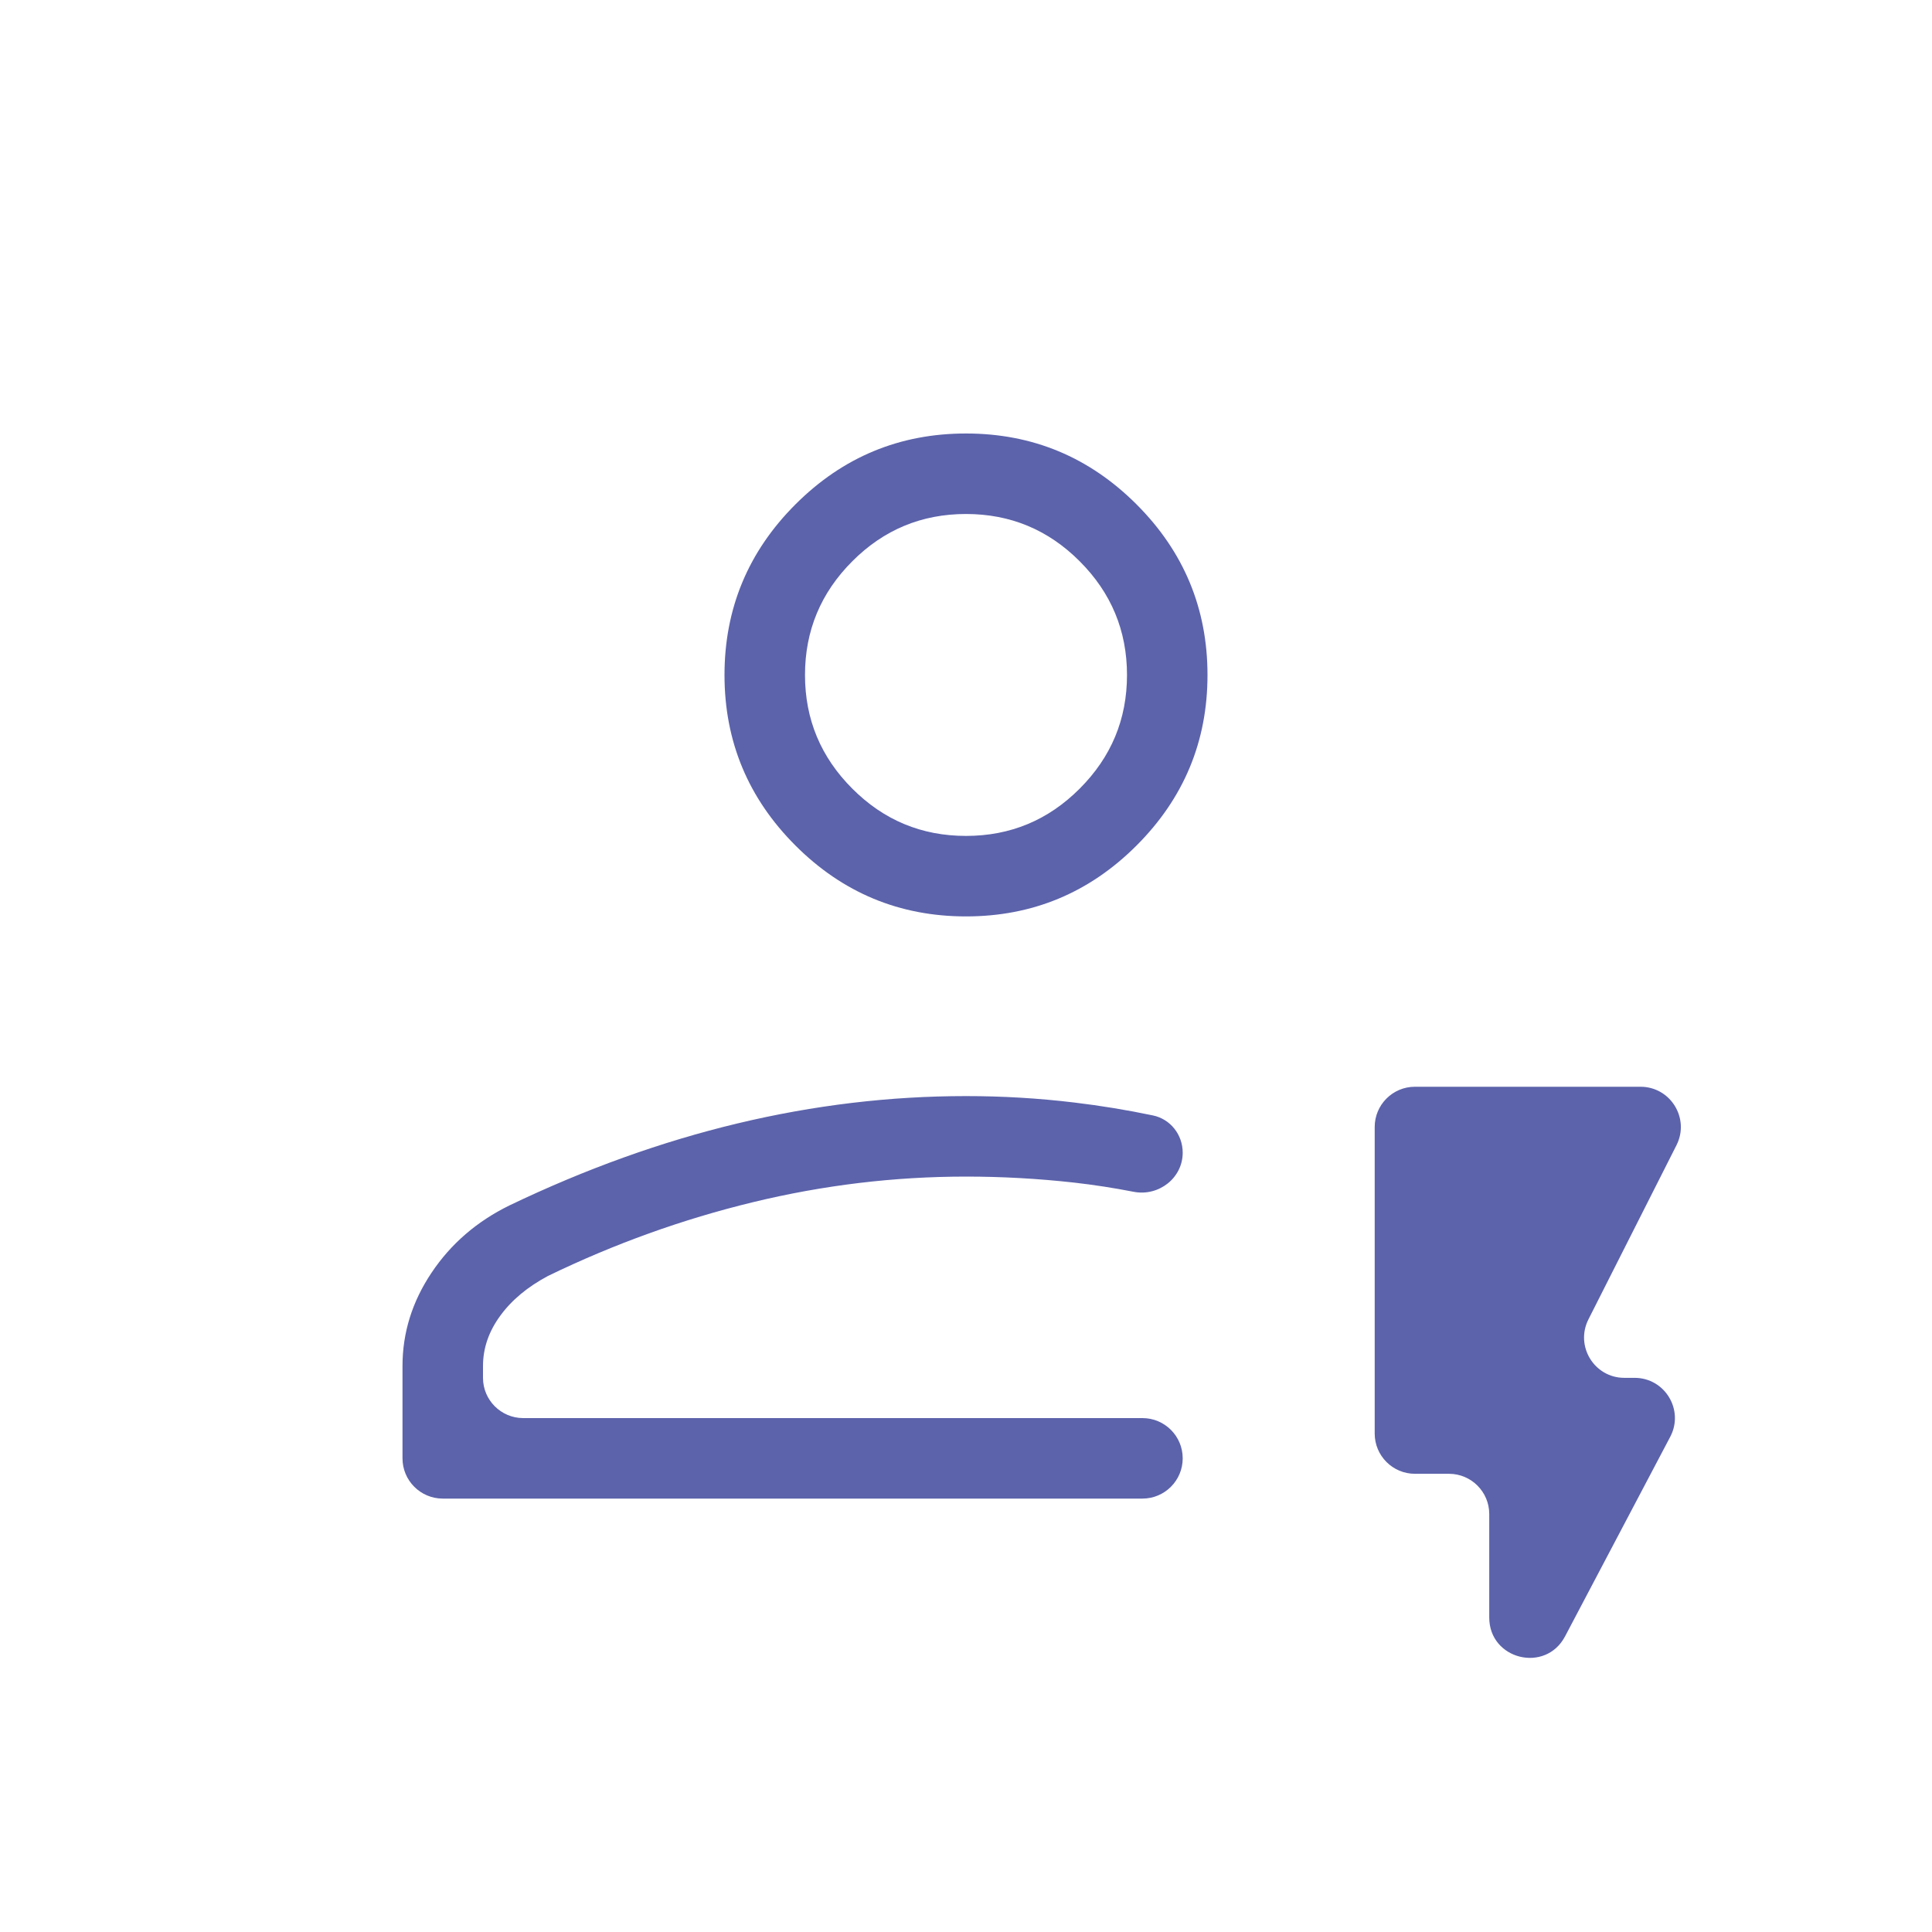 <svg width="24" height="24" viewBox="0 0 24 24" fill="none" xmlns="http://www.w3.org/2000/svg">
<mask id="mask0_5_822" style="mask-type:alpha" maskUnits="userSpaceOnUse" x="0" y="0" width="24" height="24">
<rect width="24" height="24" rx="0.5" fill="#D9D9D9"/>
</mask>
<g mask="url(#mask0_5_822)">
<path d="M5.5 18.616C5.224 18.616 5 18.392 5 18.116V16.969C5 16.556 5.12 16.17 5.361 15.81C5.601 15.451 5.924 15.172 6.331 14.973C7.274 14.521 8.219 14.181 9.164 13.955C10.108 13.729 11.054 13.616 12 13.616C12.449 13.616 12.897 13.642 13.346 13.696C13.671 13.735 13.996 13.788 14.321 13.856C14.54 13.901 14.692 14.096 14.692 14.319C14.692 14.635 14.393 14.865 14.083 14.805C13.837 14.757 13.592 14.719 13.346 14.691C12.897 14.641 12.449 14.616 12 14.616C11.11 14.616 10.228 14.722 9.354 14.934C8.479 15.146 7.631 15.451 6.808 15.85C6.555 15.985 6.357 16.149 6.215 16.344C6.072 16.539 6 16.747 6 16.969V17.116C6 17.392 6.224 17.616 6.5 17.616H14.192C14.468 17.616 14.692 17.839 14.692 18.116C14.692 18.392 14.468 18.616 14.192 18.616H5.5ZM12 11.384C11.175 11.384 10.469 11.091 9.881 10.503C9.294 9.916 9 9.21 9 8.385C9 7.56 9.294 6.853 9.881 6.266C10.469 5.678 11.175 5.385 12 5.385C12.825 5.385 13.531 5.678 14.119 6.266C14.706 6.853 15 7.56 15 8.385C15 9.21 14.706 9.916 14.119 10.503C13.531 11.091 12.825 11.384 12 11.384ZM12 10.384C12.55 10.384 13.021 10.189 13.412 9.797C13.804 9.405 14 8.935 14 8.385C14 7.835 13.804 7.364 13.412 6.972C13.021 6.58 12.55 6.385 12 6.385C11.45 6.385 10.979 6.58 10.588 6.972C10.196 7.364 10 7.835 10 8.385C10 8.935 10.196 9.405 10.588 9.797C10.979 10.189 11.45 10.384 12 10.384ZM19.442 20.327C19.199 20.789 18.5 20.616 18.5 20.094V18.808C18.5 18.532 18.276 18.308 18 18.308H17.577C17.301 18.308 17.077 18.084 17.077 17.808V14C17.077 13.724 17.301 13.5 17.577 13.5H20.379C20.752 13.5 20.994 13.893 20.826 14.226L19.732 16.39C19.564 16.723 19.806 17.116 20.178 17.116H20.306C20.682 17.116 20.924 17.516 20.748 17.849L19.442 20.327Z" fill="#5C63AB"/>
</g>
</svg>
